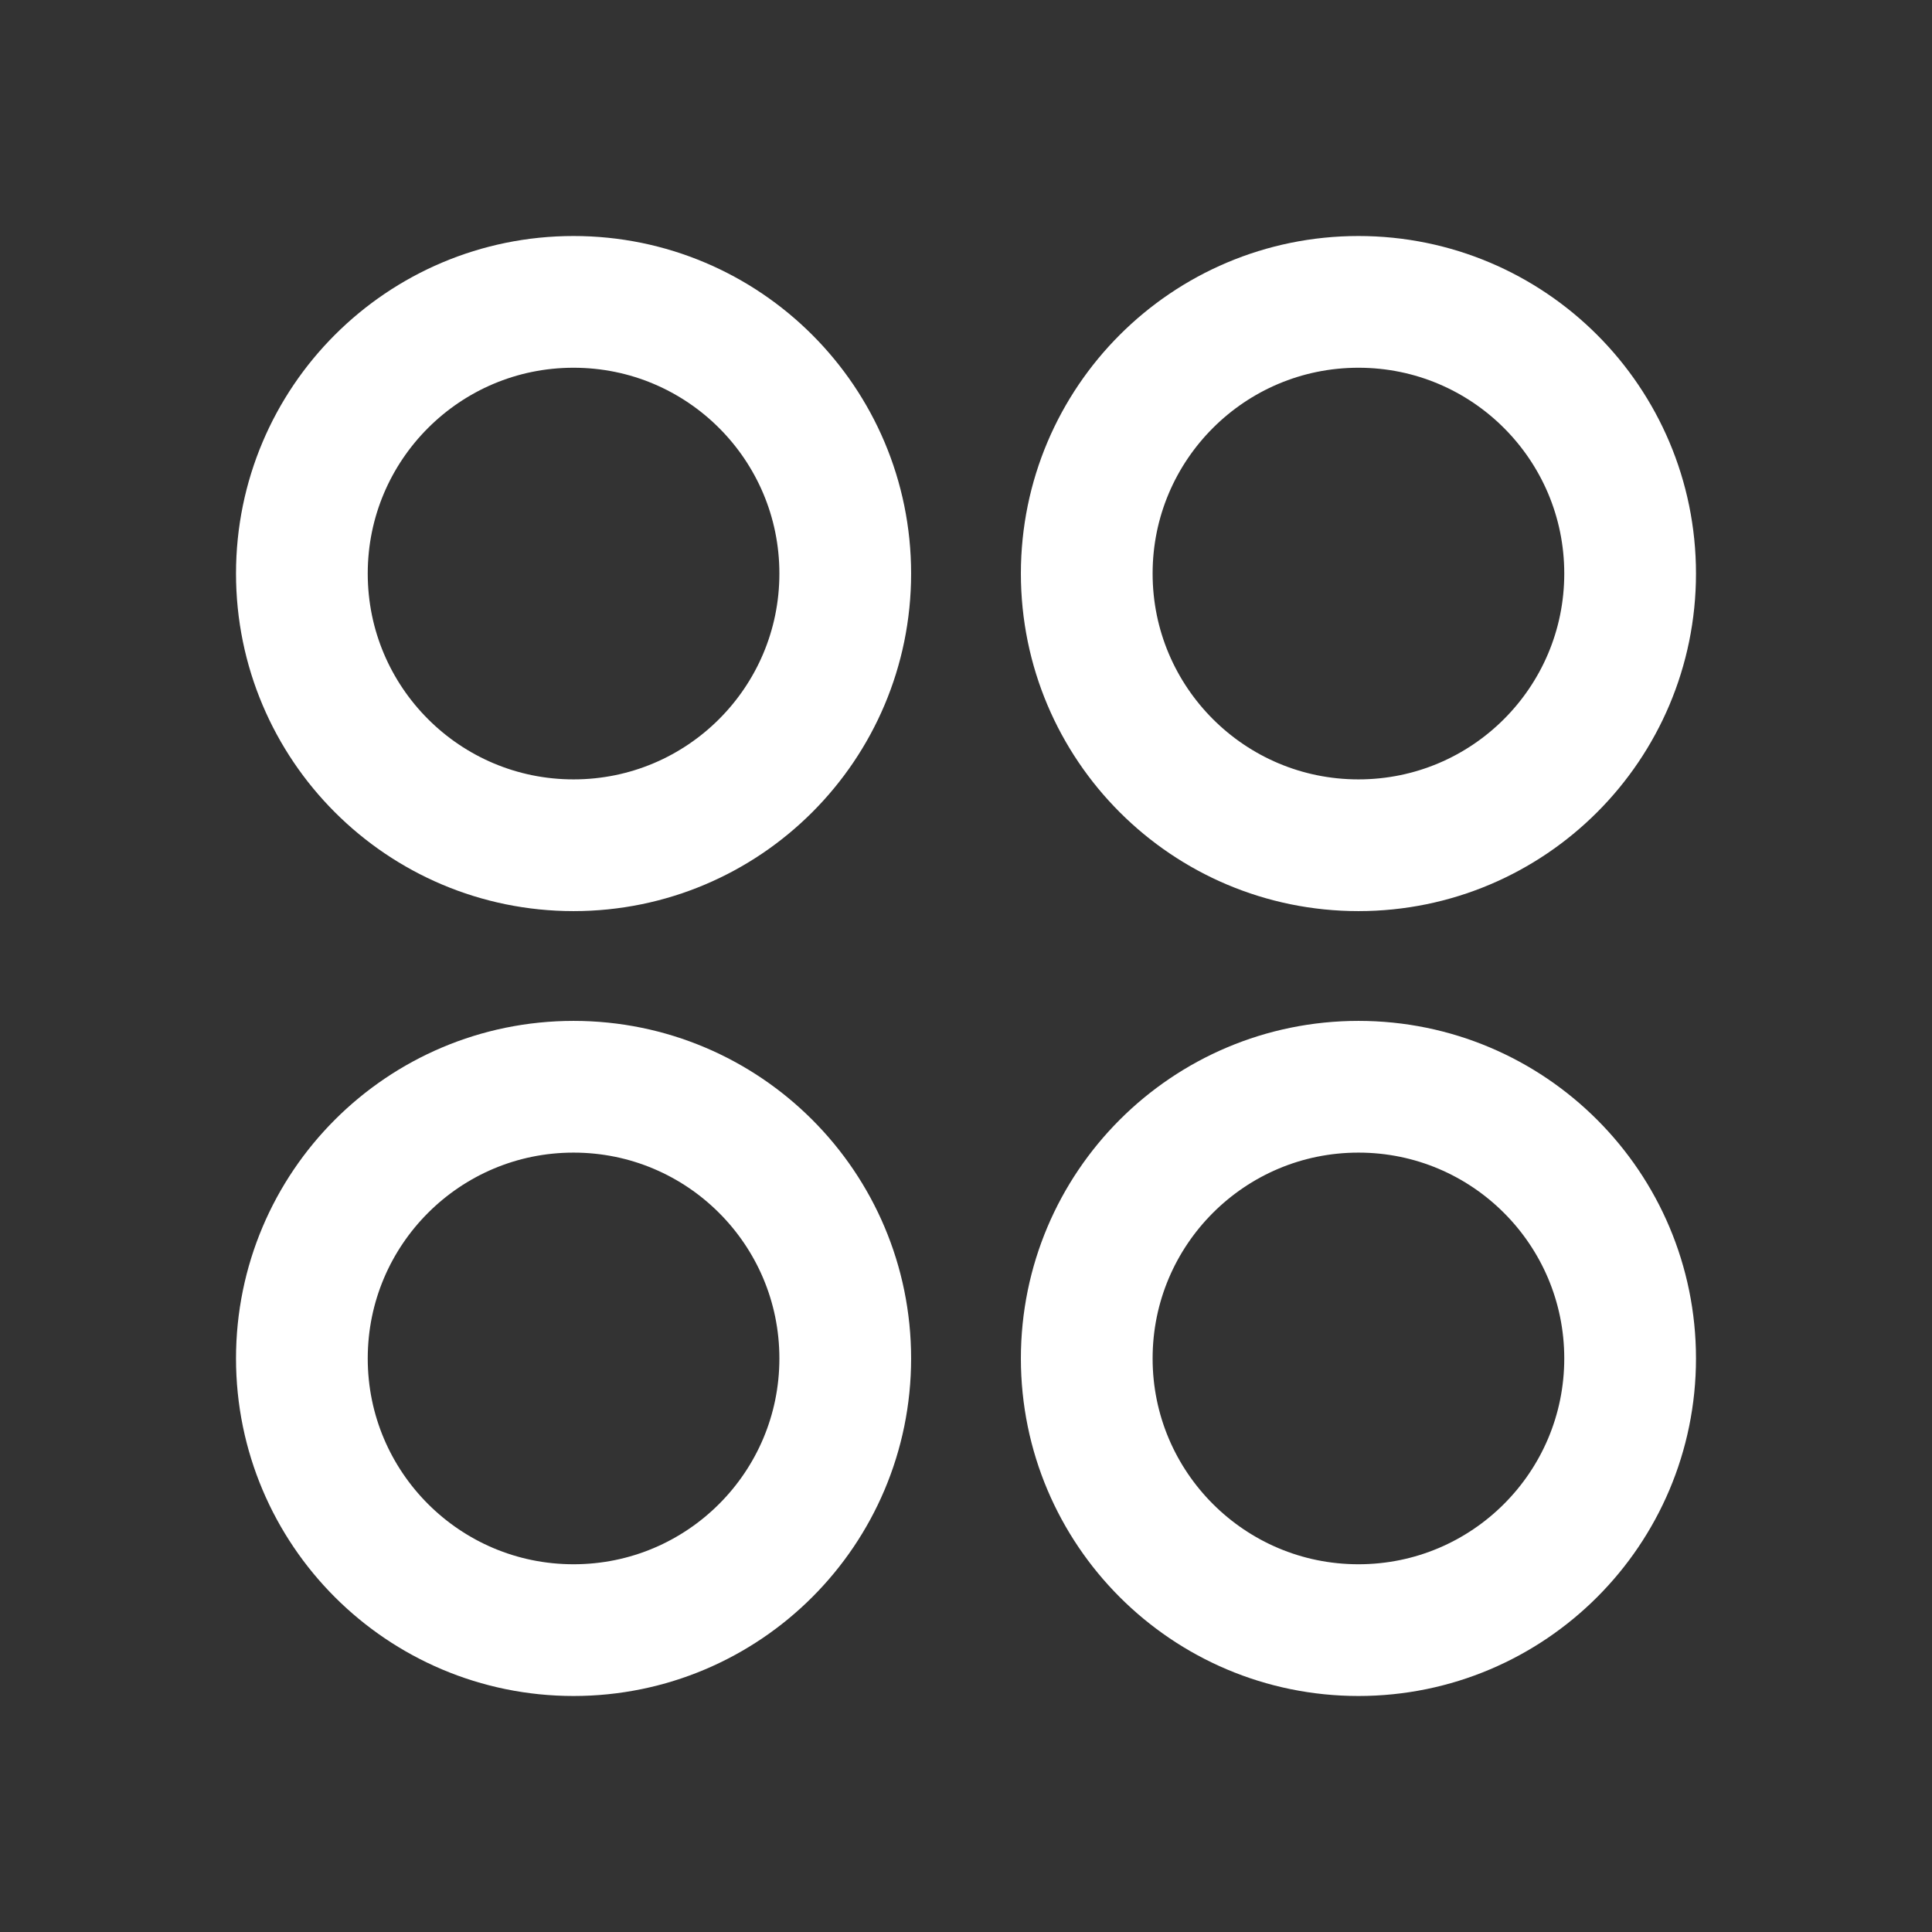 <svg width="44" height="44" viewBox="0 0 44 44" fill="none" xmlns="http://www.w3.org/2000/svg">
<rect x="0" y="0" width="44" height="44" fill="#333333" stroke="none"/>
<path d="M13.062 19.25C16.48 19.25 19.25 16.48 19.25 13.062C19.25 9.645 16.48 6.875 13.062 6.875C9.645 6.875 6.875 9.645 6.875 13.062C6.875 16.48 9.645 19.25 13.062 19.25Z" stroke="white" stroke-width="3" stroke-linecap="round" stroke-linejoin="round"/>
<path d="M30.938 19.25C34.355 19.25 37.125 16.48 37.125 13.062C37.125 9.645 34.355 6.875 30.938 6.875C27.52 6.875 24.75 9.645 24.75 13.062C24.75 16.48 27.52 19.25 30.938 19.25Z" stroke="white" stroke-width="3" stroke-linecap="round" stroke-linejoin="round"/>
<path d="M13.062 37.125C16.48 37.125 19.25 34.355 19.25 30.938C19.25 27.52 16.48 24.75 13.062 24.75C9.645 24.75 6.875 27.52 6.875 30.938C6.875 34.355 9.645 37.125 13.062 37.125Z" stroke="white" stroke-width="3" stroke-linecap="round" stroke-linejoin="round"/>
<path d="M30.938 37.125C34.355 37.125 37.125 34.355 37.125 30.938C37.125 27.52 34.355 24.75 30.938 24.75C27.52 24.75 24.75 27.52 24.75 30.938C24.75 34.355 27.52 37.125 30.938 37.125Z" stroke="white" stroke-width="3" stroke-linecap="round" stroke-linejoin="round"/>
</svg>
